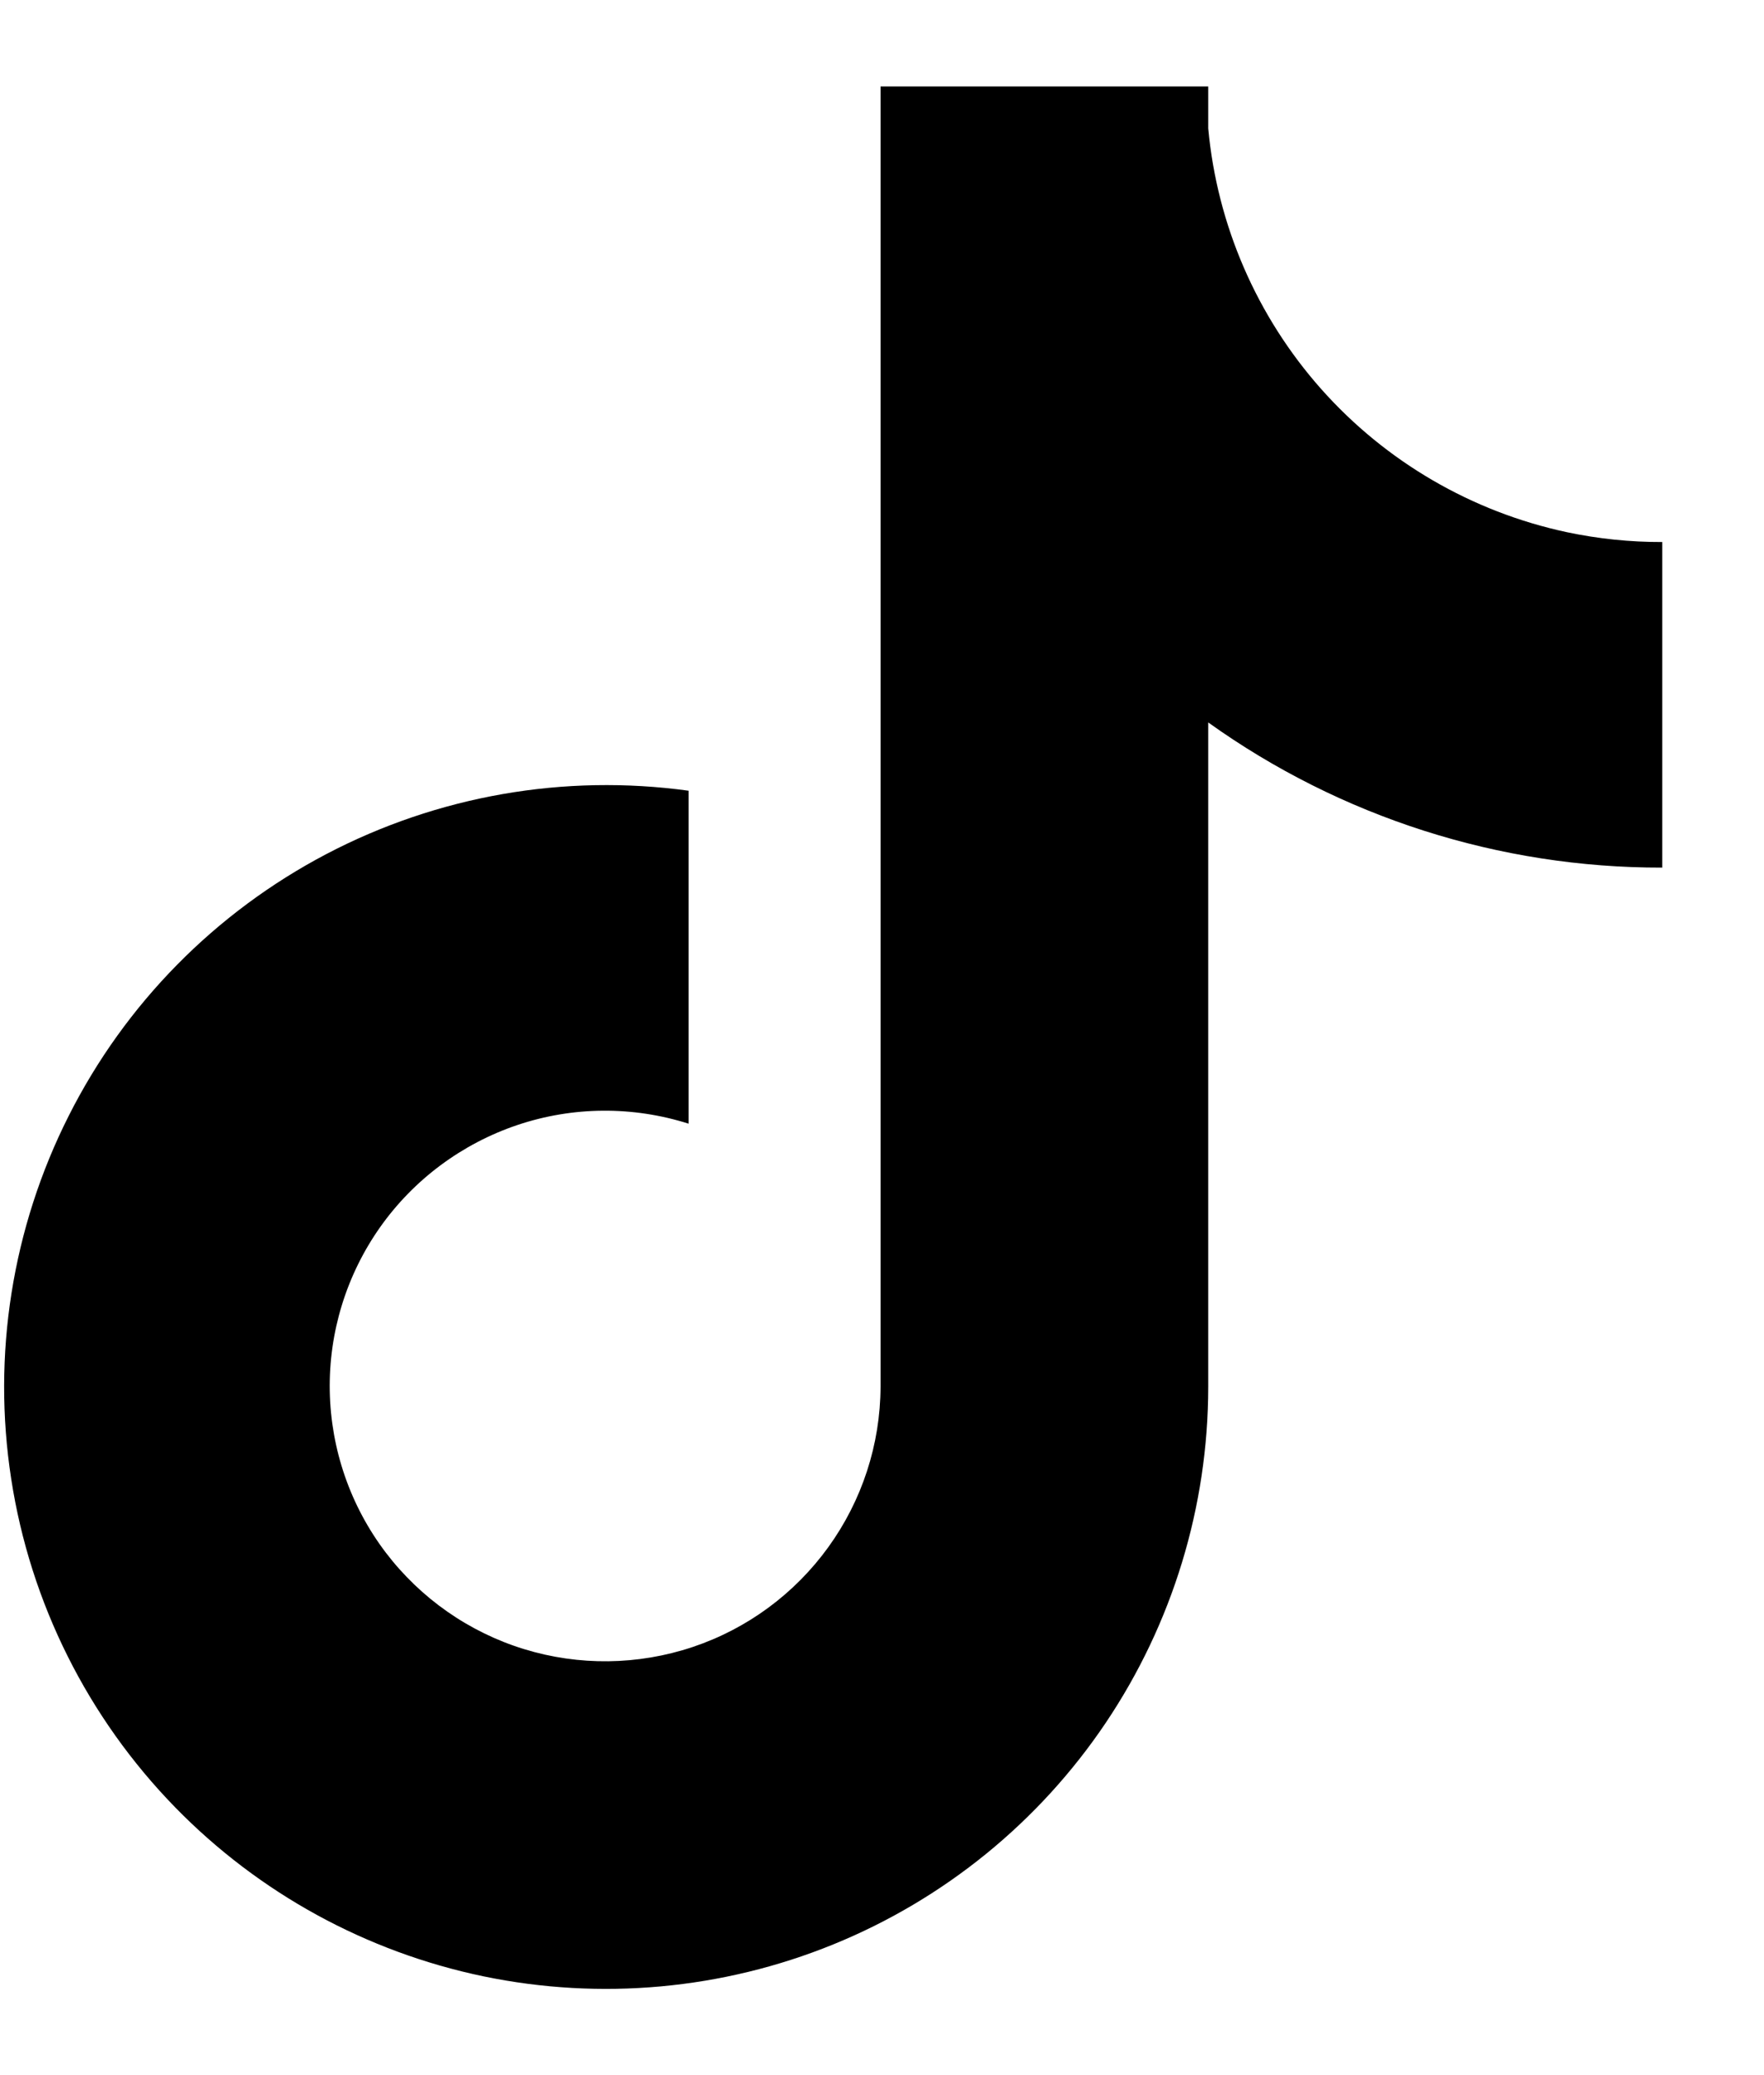 <svg width="17" height="20" viewBox="0 0 17 20" fill="none" xmlns="http://www.w3.org/2000/svg">
<path d="M15.099 5.129C14.184 4.933 13.355 4.45 12.733 3.75C12.112 3.05 11.73 2.17 11.644 1.238V0.833H8.486V13.366C8.484 13.921 8.308 14.461 7.983 14.911C7.658 15.361 7.201 15.698 6.675 15.874C6.148 16.05 5.58 16.057 5.05 15.894C4.52 15.731 4.054 15.405 3.718 14.964C3.377 14.515 3.188 13.969 3.178 13.405C3.168 12.841 3.338 12.289 3.663 11.828C3.988 11.368 4.452 11.023 4.986 10.843C5.521 10.663 6.098 10.659 6.636 10.83V7.621C5.438 7.456 4.218 7.669 3.146 8.231C2.075 8.793 1.206 9.675 0.662 10.755C0.117 11.835 -0.077 13.058 0.108 14.254C0.292 15.449 0.846 16.557 1.691 17.422C2.497 18.247 3.531 18.813 4.66 19.048C5.789 19.282 6.963 19.175 8.031 18.74C9.099 18.305 10.013 17.561 10.656 16.605C11.3 15.647 11.643 14.52 11.644 13.367V6.963C12.92 7.876 14.45 8.365 16.019 8.362V5.224C15.71 5.225 15.402 5.193 15.099 5.129Z" fill="black"/>
</svg>
